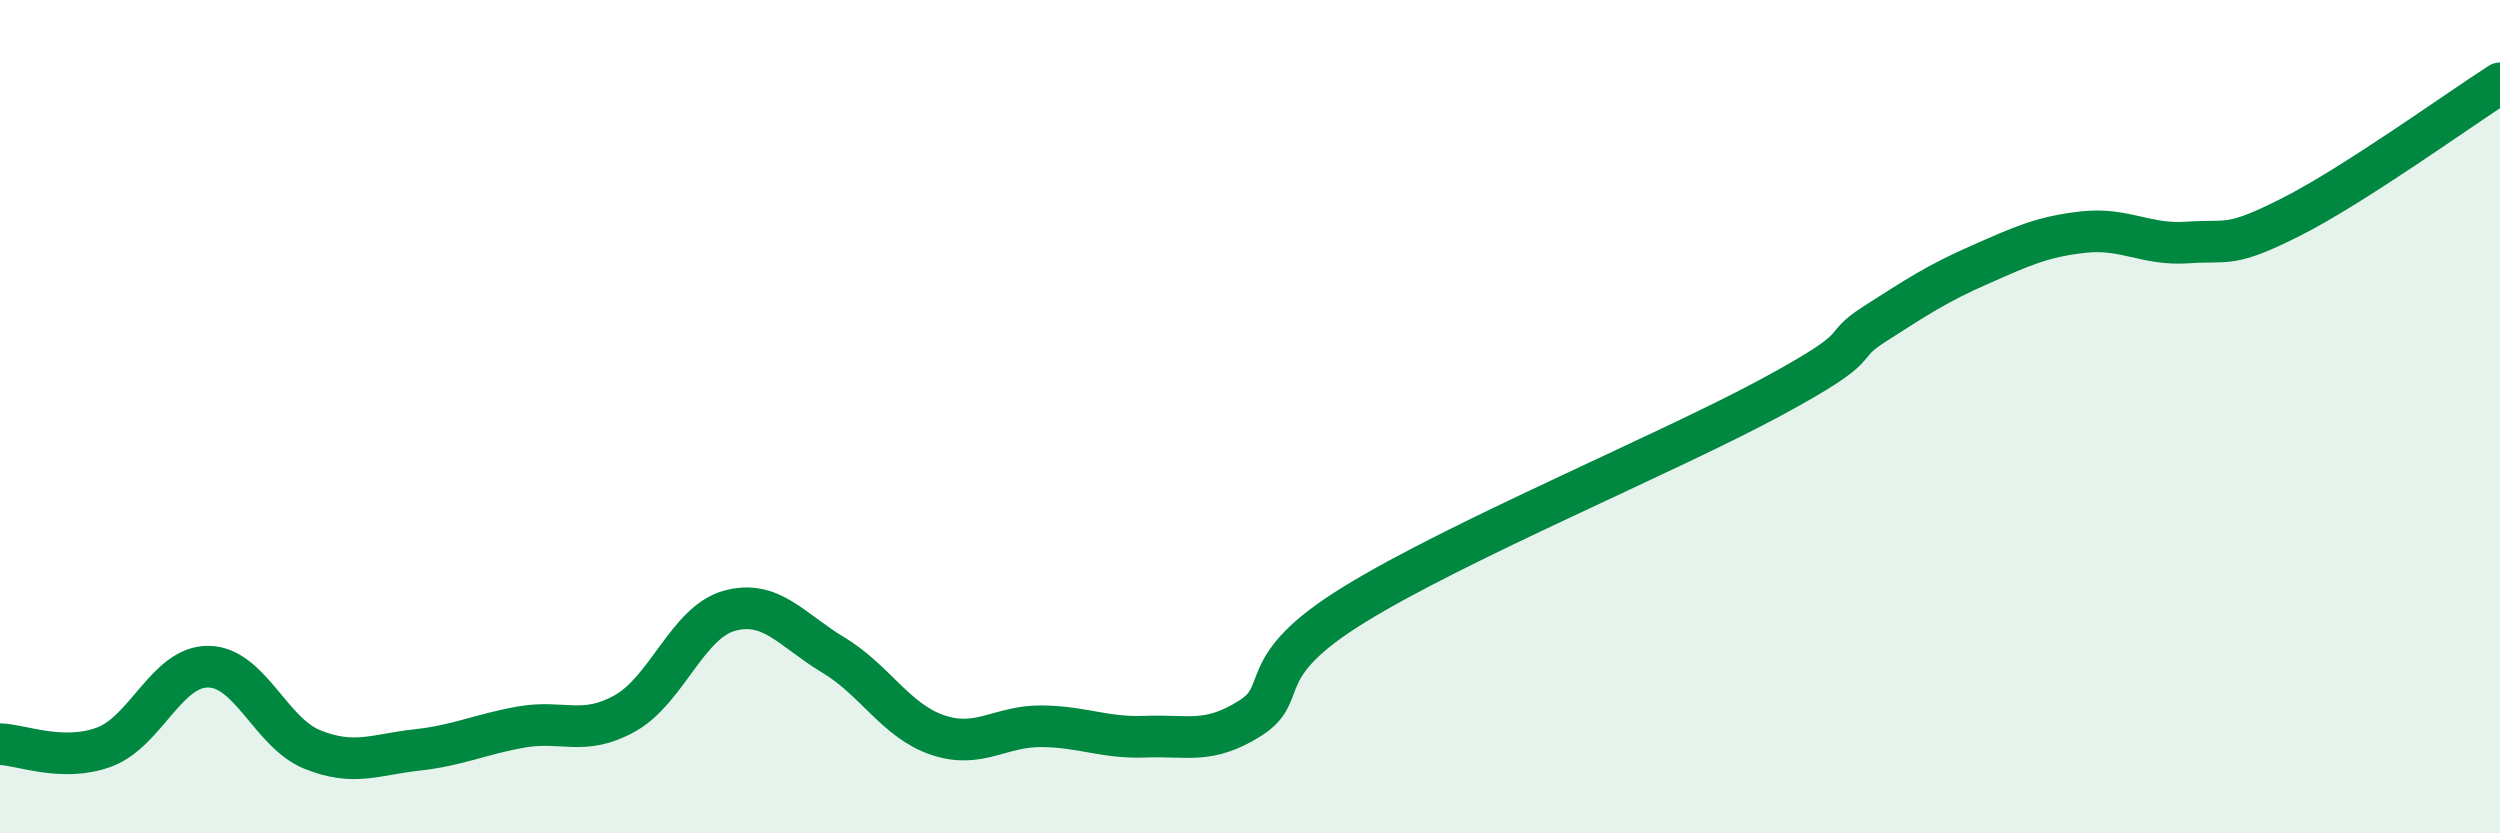 
    <svg width="60" height="20" viewBox="0 0 60 20" xmlns="http://www.w3.org/2000/svg">
      <path
        d="M 0,17.86 C 0.5,17.87 1.5,18.3 2.5,17.93 C 3.5,17.56 4,15.99 5,16 C 6,16.01 6.5,17.59 7.5,17.99 C 8.5,18.39 9,18.11 10,18 C 11,17.89 11.5,17.63 12.5,17.45 C 13.5,17.27 14,17.68 15,17.12 C 16,16.56 16.5,14.94 17.5,14.66 C 18.5,14.38 19,15.12 20,15.72 C 21,16.32 21.5,17.3 22.5,17.64 C 23.5,17.98 24,17.42 25,17.43 C 26,17.44 26.5,17.72 27.5,17.68 C 28.5,17.64 29,17.87 30,17.24 C 31,16.61 30,16.05 32.5,14.51 C 35,12.97 40,10.89 42.5,9.54 C 45,8.19 44,8.41 45,7.77 C 46,7.13 46.5,6.8 47.5,6.36 C 48.5,5.92 49,5.68 50,5.57 C 51,5.46 51.5,5.89 52.5,5.82 C 53.5,5.75 53.5,5.96 55,5.2 C 56.5,4.44 59,2.64 60,2L60 20L0 20Z"
        fill="#008740"
        opacity="0.1"
        stroke-linecap="round"
        stroke-linejoin="round"
      />
      <path
        d="M 0,17.86 C 0.5,17.87 1.5,18.3 2.5,17.93 C 3.5,17.56 4,15.99 5,16 C 6,16.01 6.5,17.59 7.5,17.99 C 8.5,18.39 9,18.11 10,18 C 11,17.89 11.5,17.63 12.5,17.45 C 13.5,17.27 14,17.68 15,17.12 C 16,16.56 16.5,14.94 17.5,14.66 C 18.5,14.38 19,15.12 20,15.72 C 21,16.32 21.5,17.3 22.5,17.64 C 23.5,17.98 24,17.42 25,17.43 C 26,17.44 26.5,17.72 27.5,17.68 C 28.5,17.64 29,17.87 30,17.24 C 31,16.61 30,16.05 32.5,14.51 C 35,12.97 40,10.89 42.5,9.54 C 45,8.19 44,8.41 45,7.77 C 46,7.13 46.5,6.8 47.5,6.36 C 48.5,5.92 49,5.68 50,5.57 C 51,5.46 51.5,5.89 52.5,5.82 C 53.5,5.75 53.5,5.96 55,5.2 C 56.5,4.44 59,2.64 60,2"
        stroke="#008740"
        stroke-width="1"
        fill="none"
        stroke-linecap="round"
        stroke-linejoin="round"
      />
    </svg>
  